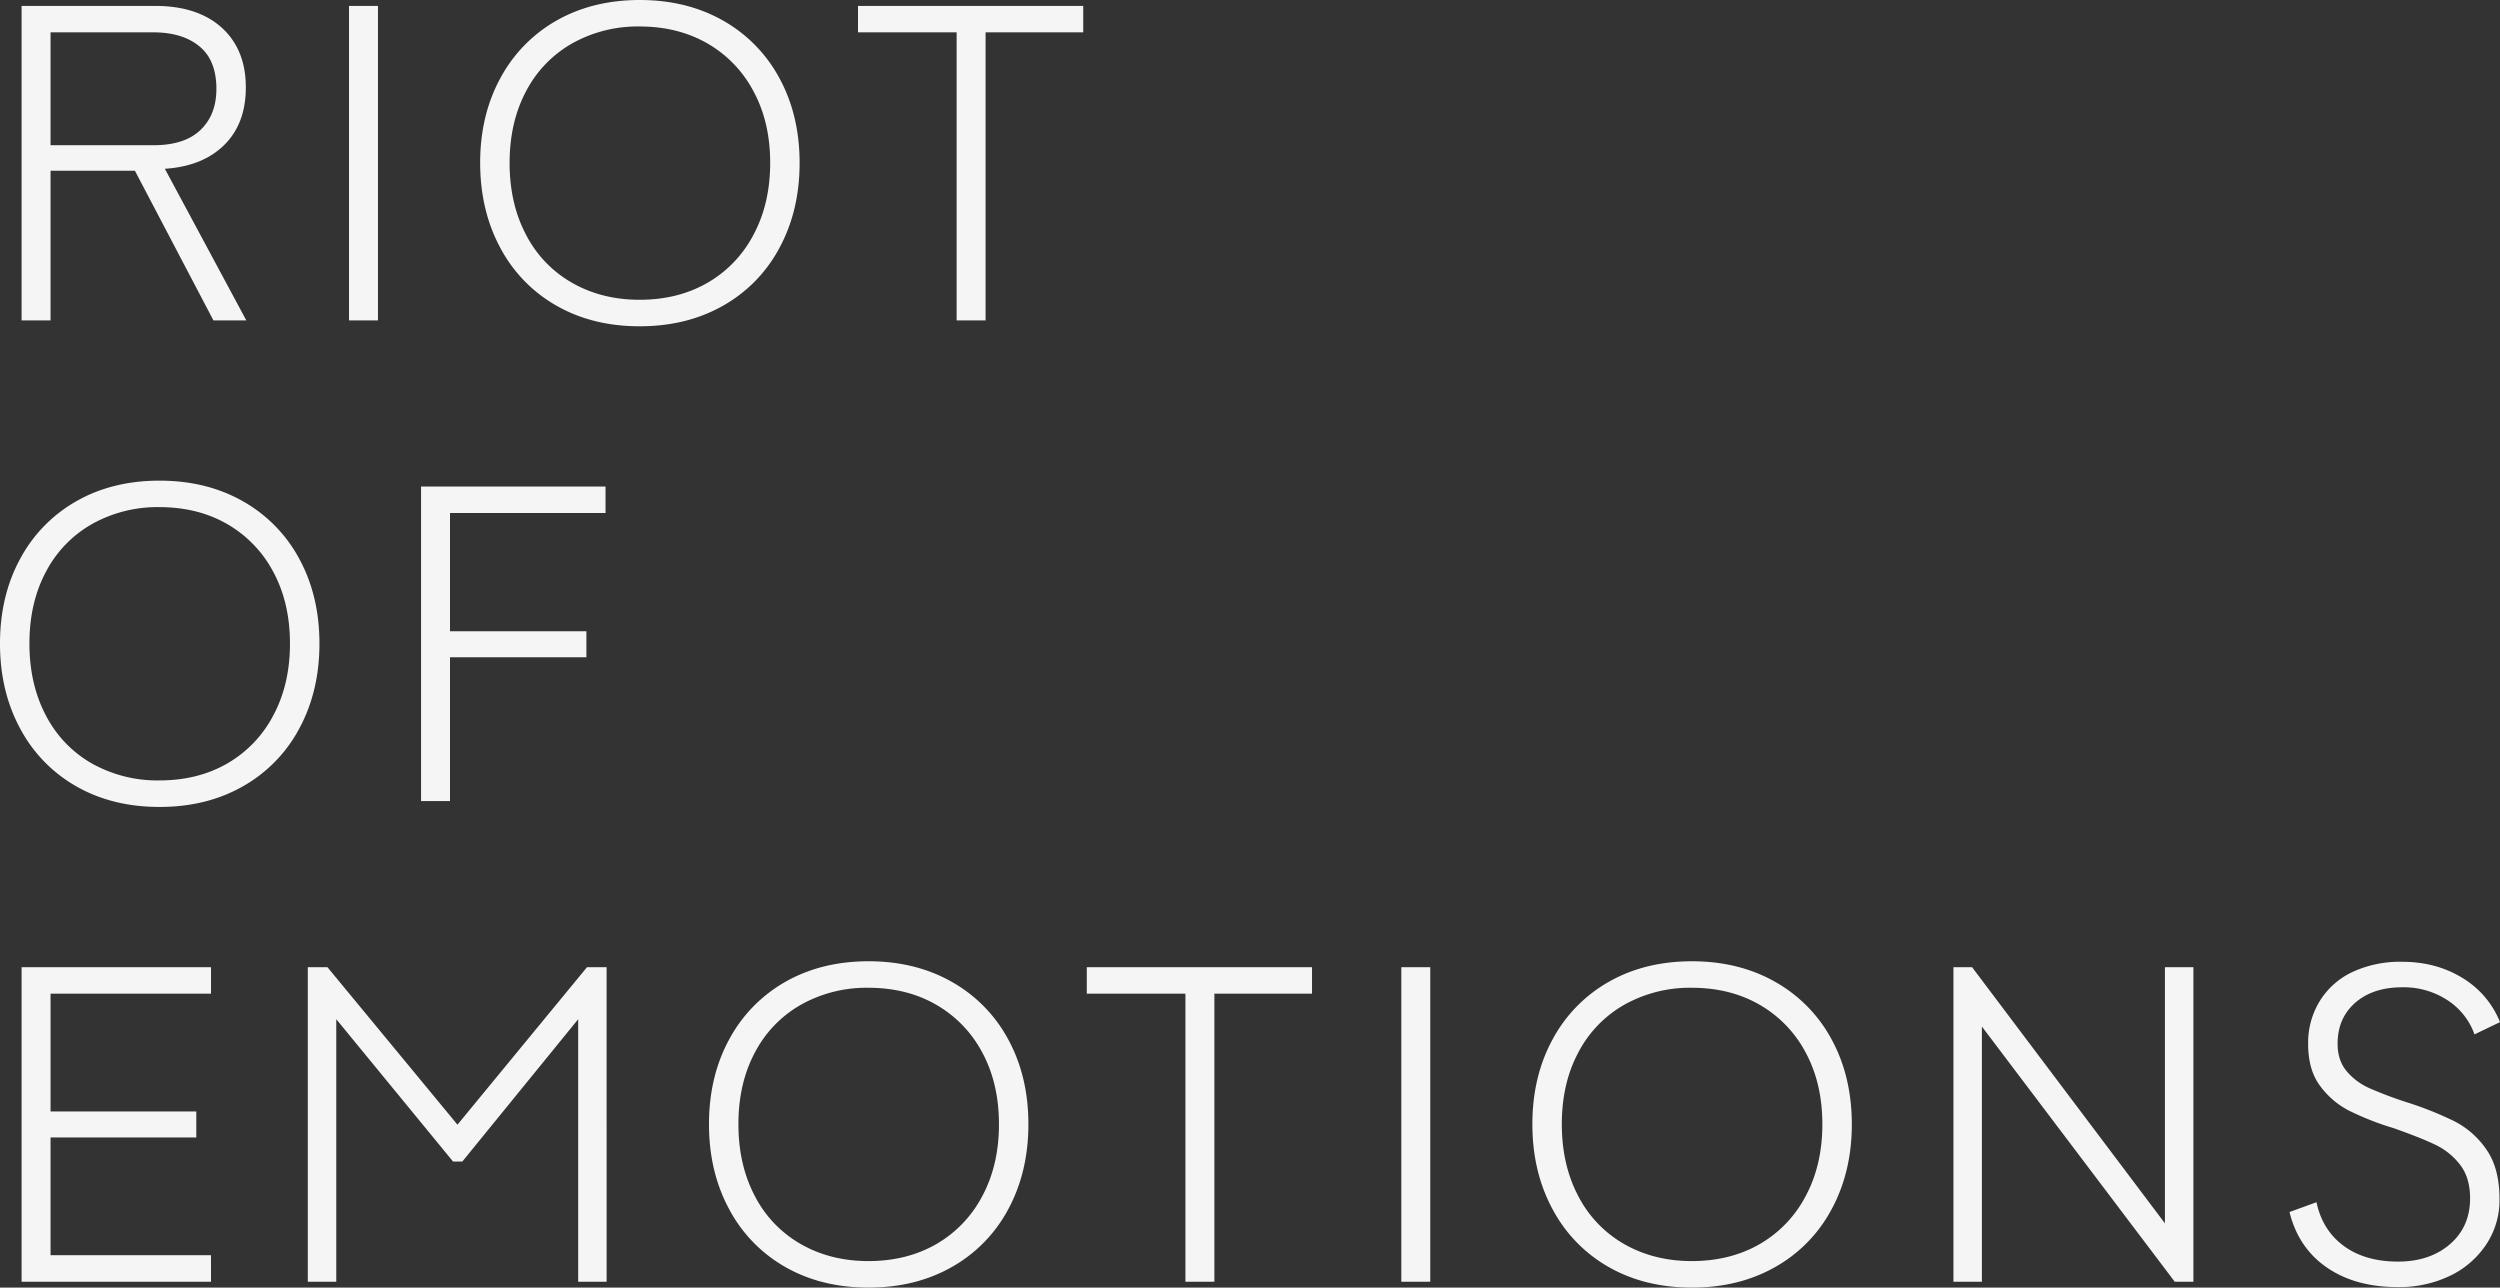 <svg xmlns="http://www.w3.org/2000/svg" width="1100" height="566.537" viewBox="0 0 1100 566.537"><rect x="0" y="0" width="1100" height="566.537" fill="#333333" stroke="none"/><path d="M9.5,140.979V2.6H68.228q18.765,0,29.364,9.6,10.566,9.614,10.574,26.224,0,15.983-9.5,25.362-9.517,9.395-26.127,10.477l35.839,66.715H93.916L59.362,75.126H22.238v65.853ZM67.578,63.9q13.592,0,20.612-6.686t7.028-18.123q0-12.543-7.451-18.676-7.467-6.2-20.4-6.182H22.238V63.9Zm98.731,77.078H153.571V2.6h12.738Zm44.965-69.3q0-20.937,8.85-37.221A63.716,63.716,0,0,1,244.851,9.061Q260.713.033,281.438,0q20.742,0,36.717,9.061A63.636,63.636,0,0,1,342.98,34.456q8.834,16.276,8.85,37.221,0,20.937-8.85,37.352A63.228,63.228,0,0,1,318.155,134.5q-15.983,9.078-36.717,9.061-20.717,0-36.587-9.061a63.307,63.307,0,0,1-24.727-25.476q-8.834-16.423-8.85-37.352m12.949,0q0,17.911,7.239,31.625a51.264,51.264,0,0,0,20.3,21.165q13.055,7.443,29.673,7.435,16.862,0,29.8-7.435A52.15,52.15,0,0,0,331.528,103.3q7.345-13.69,7.353-31.625T331.528,40.15A52.363,52.363,0,0,0,311.241,19.1q-12.958-7.443-29.8-7.451A58.847,58.847,0,0,0,251.765,19.1a51.466,51.466,0,0,0-20.3,21.051q-7.223,13.592-7.239,31.528M476.623,2.6V14.235H433.659V140.979H420.921V14.235h-43.4V2.6ZM0,283.163q0-20.937,8.85-37.238a63.571,63.571,0,0,1,24.728-25.378q15.861-9.053,36.587-9.061,20.742,0,36.7,9.061a63.531,63.531,0,0,1,24.841,25.378q8.834,16.3,8.85,37.238,0,20.937-8.85,37.352a63.369,63.369,0,0,1-24.841,25.476q-15.959,9.078-36.7,9.061-20.717,0-36.587-9.061A63.409,63.409,0,0,1,8.85,320.514Q-.008,304.091,0,283.163m12.949,0q0,17.911,7.239,31.625a51.328,51.328,0,0,0,20.286,21.165,58.941,58.941,0,0,0,29.689,7.435q16.837,0,29.8-7.435a52.36,52.36,0,0,0,20.286-21.165q7.345-13.69,7.337-31.625t-7.337-31.528a52.575,52.575,0,0,0-20.286-21.051q-12.958-7.443-29.8-7.451a58.951,58.951,0,0,0-29.689,7.451,51.53,51.53,0,0,0-20.286,21.051q-7.247,13.592-7.239,31.528m253.49-57.443H198v52.042h60.013V289.2H198v63.267H185.261V214.072h81.178ZM92.842,437.205h-70.6v51.83H86.367v11.436H22.238v51.814h70.6V563.95H9.5V425.557H92.842Zm165.447-11.648h8.622V563.95H254.4v-115.5l-50.968,62.616h-4.1l-51.375-62.616v115.5H135.432V425.557h8.638l57.215,69.3Zm53.668,69.091q0-20.937,8.85-37.238a63.638,63.638,0,0,1,24.711-25.378q15.886-9.053,36.6-9.078,20.717,0,36.7,9.078a63.532,63.532,0,0,1,24.841,25.378q8.834,16.3,8.834,37.238T443.664,532a63.267,63.267,0,0,1-24.841,25.476q-15.983,9.078-36.7,9.061-20.717,0-36.6-9.061A63.373,63.373,0,0,1,320.807,532q-8.858-16.423-8.85-37.352m12.949,0q0,17.911,7.239,31.625a51.228,51.228,0,0,0,20.286,21.165q13.055,7.443,29.689,7.435,16.838,0,29.787-7.435a52.294,52.294,0,0,0,20.3-21.165q7.345-13.69,7.337-31.625t-7.337-31.528a52.507,52.507,0,0,0-20.3-21.051q-12.933-7.443-29.787-7.451a58.908,58.908,0,0,0-29.689,7.451,51.428,51.428,0,0,0-20.286,21.051q-7.247,13.592-7.239,31.528M577.29,425.557v11.648H534.326V563.95H521.588V437.205h-43.4V425.557ZM629.315,563.95H616.577V425.557h12.738Zm44.932-69.3q0-20.937,8.85-37.238a63.638,63.638,0,0,1,24.711-25.378q15.886-9.053,36.6-9.078,20.717,0,36.7,9.078a63.533,63.533,0,0,1,24.841,25.378q8.834,16.3,8.85,37.238,0,20.937-8.85,37.352a63.268,63.268,0,0,1-24.841,25.476q-15.983,9.078-36.7,9.061-20.717,0-36.6-9.061A63.373,63.373,0,0,1,683.1,532q-8.858-16.423-8.85-37.352m12.949,0q0,17.911,7.239,31.625a51.329,51.329,0,0,0,20.286,21.165q13.055,7.443,29.689,7.435,16.837,0,29.787-7.435a52.294,52.294,0,0,0,20.3-21.165q7.345-13.69,7.337-31.625T794.5,463.12a52.507,52.507,0,0,0-20.3-21.051q-12.933-7.443-29.787-7.451a58.908,58.908,0,0,0-29.689,7.451,51.53,51.53,0,0,0-20.286,21.051q-7.247,13.592-7.239,31.528m172.312,69.3V425.557h8.2l84.854,112.705V425.557h12.526V563.95h-8.215L872.035,451.684V563.95Zm195.591,2.375q-18.79,0-31.3-8.638-12.543-8.638-16.415-24.4l11.876-4.311q2.587,12.3,11.973,19.213T1055.1,555.1q14.031,0,22.889-7.662t8.85-20.189q0-9.078-4.425-14.788a30.113,30.113,0,0,0-11.014-8.85q-6.589-3.123-18.253-7.239a125.409,125.409,0,0,1-19.75-7.776,36.456,36.456,0,0,1-12.624-10.9q-5.2-7-5.19-18.464a34.9,34.9,0,0,1,5.19-18.887,33.64,33.64,0,0,1,14.462-12.738,49.716,49.716,0,0,1,21.588-4.425q15.105,0,26.663,7.125A39.868,39.868,0,0,1,1100,449.732l-11.225,5.4a29.845,29.845,0,0,0-11.99-15.113,35.077,35.077,0,0,0-19.75-5.613q-12.958,0-20.726,6.8t-7.76,18.025c0,4.9,1.318,8.931,3.986,12.1a27.754,27.754,0,0,0,9.94,7.435,173.12,173.12,0,0,0,16.3,6.166,151.3,151.3,0,0,1,21.376,8.524,38.293,38.293,0,0,1,13.926,12.413q5.71,8.2,5.71,21.816a35.232,35.232,0,0,1-5.824,19.847,39.565,39.565,0,0,1-15.975,13.828,51.517,51.517,0,0,1-22.889,4.962" fill="#f5f5f5"/></svg>